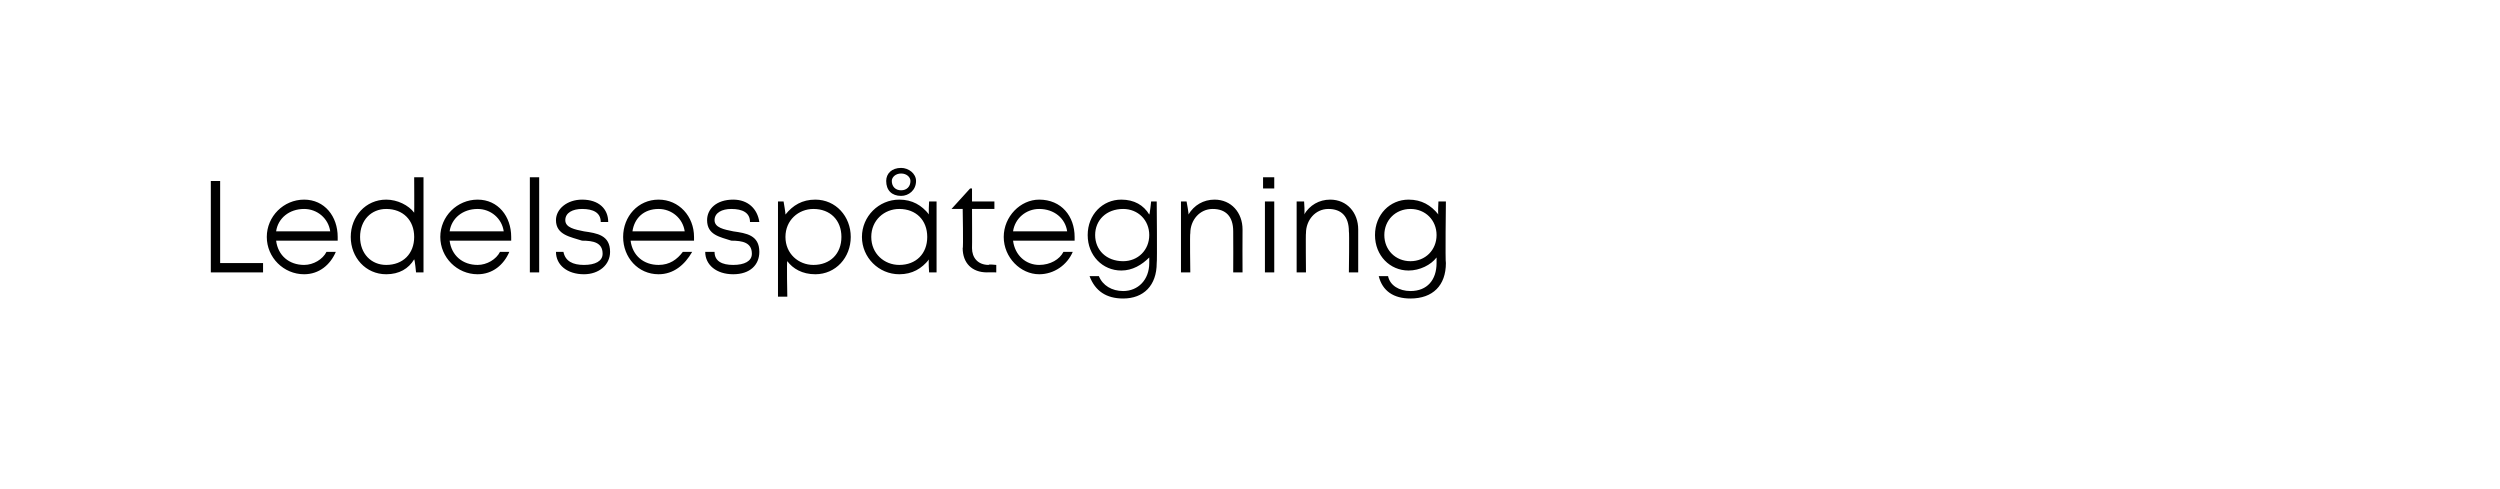 <?xml version="1.0" standalone="no"?><!DOCTYPE svg PUBLIC "-//W3C//DTD SVG 1.1//EN" "http://www.w3.org/Graphics/SVG/1.1/DTD/svg11.dtd"><svg xmlns="http://www.w3.org/2000/svg" xmlns:xlink="http://www.w3.org/1999/xlink" version="1.1" width="134px" height="26.2px" viewBox="0 -9 134 26.2" style="top:-9px">  <desc>￼</desc>  <defs/>  <g id="Polygon648986">    <path d="M 14.1 5.1 L 14.1 5.6 L 11.3 5.6 L 11.3 0.7 L 11.8 0.7 L 11.8 5.1 L 14.1 5.1 Z M 18.1 3.9 C 18.1 3.9 14.8 3.9 14.8 3.9 C 14.9 4.7 15.5 5.2 16.3 5.2 C 16.8 5.2 17.3 4.9 17.5 4.5 C 17.5 4.5 18 4.5 18 4.5 C 17.7 5.2 17.1 5.7 16.3 5.7 C 15.2 5.7 14.3 4.8 14.3 3.7 C 14.3 2.6 15.2 1.7 16.3 1.7 C 17.4 1.7 18.1 2.6 18.1 3.7 C 18.1 3.8 18.1 3.8 18.1 3.9 Z M 16.3 2.2 C 15.5 2.2 14.9 2.7 14.8 3.4 C 14.8 3.4 17.7 3.4 17.7 3.4 C 17.6 2.7 17 2.2 16.3 2.2 C 16.3 2.2 16.3 2.2 16.3 2.2 Z M 22.7 0.5 L 22.7 5.6 L 22.3 5.6 C 22.3 5.6 22.24 4.95 22.2 4.9 C 21.9 5.4 21.4 5.7 20.7 5.7 C 19.6 5.7 18.8 4.8 18.8 3.7 C 18.8 2.6 19.6 1.7 20.7 1.7 C 21.3 1.7 21.9 2 22.2 2.4 C 22.21 2.41 22.2 0.5 22.2 0.5 L 22.7 0.5 Z M 22.2 3.7 C 22.2 2.8 21.6 2.2 20.7 2.2 C 19.9 2.2 19.3 2.8 19.3 3.7 C 19.3 4.6 19.9 5.2 20.7 5.2 C 21.6 5.2 22.2 4.6 22.2 3.7 Z M 27.4 3.9 C 27.4 3.9 24.1 3.9 24.1 3.9 C 24.2 4.7 24.8 5.2 25.6 5.2 C 26.1 5.2 26.6 4.9 26.8 4.5 C 26.8 4.5 27.3 4.5 27.3 4.5 C 27 5.2 26.4 5.7 25.6 5.7 C 24.5 5.7 23.6 4.8 23.6 3.7 C 23.6 2.6 24.5 1.7 25.6 1.7 C 26.7 1.7 27.4 2.6 27.4 3.7 C 27.4 3.8 27.4 3.8 27.4 3.9 Z M 25.6 2.2 C 24.8 2.2 24.2 2.7 24.1 3.4 C 24.1 3.4 27 3.4 27 3.4 C 26.9 2.7 26.3 2.2 25.6 2.2 C 25.6 2.2 25.6 2.2 25.6 2.2 Z M 28.4 0.5 L 28.9 0.5 L 28.9 5.6 L 28.4 5.6 L 28.4 0.5 Z M 31.3 5.7 C 30.4 5.7 29.8 5.2 29.8 4.5 C 29.8 4.5 30.2 4.5 30.2 4.5 C 30.3 5 30.7 5.2 31.3 5.2 C 31.9 5.2 32.3 5 32.3 4.6 C 32.3 4 31.8 3.9 31.2 3.9 C 30.6 3.7 29.8 3.6 29.8 2.8 C 29.8 2.2 30.4 1.7 31.2 1.7 C 32.1 1.7 32.6 2.2 32.6 2.9 C 32.6 2.9 32.2 2.9 32.2 2.9 C 32.2 2.4 31.8 2.2 31.2 2.2 C 30.7 2.2 30.3 2.4 30.3 2.8 C 30.3 3.2 30.8 3.3 31.3 3.4 C 32 3.5 32.7 3.6 32.7 4.5 C 32.7 5.2 32.1 5.7 31.3 5.7 C 31.3 5.7 31.3 5.7 31.3 5.7 Z M 37.2 3.9 C 37.2 3.9 33.8 3.9 33.8 3.9 C 33.9 4.7 34.5 5.2 35.3 5.2 C 35.9 5.2 36.3 4.9 36.6 4.5 C 36.6 4.5 37.1 4.5 37.1 4.5 C 36.7 5.2 36.1 5.7 35.3 5.7 C 34.2 5.7 33.4 4.8 33.4 3.7 C 33.4 2.6 34.2 1.7 35.3 1.7 C 36.4 1.7 37.2 2.6 37.2 3.7 C 37.2 3.8 37.2 3.8 37.2 3.9 Z M 35.3 2.2 C 34.5 2.2 34 2.7 33.9 3.4 C 33.9 3.4 36.7 3.4 36.7 3.4 C 36.6 2.7 36 2.2 35.3 2.2 C 35.3 2.2 35.3 2.2 35.3 2.2 Z M 39.3 5.7 C 38.4 5.7 37.8 5.2 37.8 4.5 C 37.8 4.5 38.3 4.5 38.3 4.5 C 38.3 5 38.7 5.2 39.3 5.2 C 39.9 5.2 40.3 5 40.3 4.6 C 40.3 4 39.8 3.9 39.2 3.9 C 38.6 3.7 37.9 3.6 37.9 2.8 C 37.9 2.2 38.4 1.7 39.3 1.7 C 40.1 1.7 40.6 2.2 40.7 2.9 C 40.7 2.9 40.2 2.9 40.2 2.9 C 40.2 2.4 39.8 2.2 39.2 2.2 C 38.7 2.2 38.3 2.4 38.3 2.8 C 38.3 3.2 38.8 3.3 39.3 3.4 C 40 3.5 40.7 3.6 40.7 4.5 C 40.7 5.2 40.2 5.7 39.3 5.7 C 39.3 5.7 39.3 5.7 39.3 5.7 Z M 45.6 3.7 C 45.6 4.8 44.8 5.7 43.7 5.7 C 43 5.7 42.5 5.4 42.2 5 C 42.16 4.97 42.2 6.9 42.2 6.9 L 41.7 6.9 L 41.7 1.8 L 42 1.8 C 42 1.8 42.12 2.49 42.1 2.5 C 42.5 2 43 1.7 43.7 1.7 C 44.8 1.7 45.6 2.6 45.6 3.7 Z M 45.1 3.7 C 45.1 2.8 44.5 2.2 43.6 2.2 C 42.8 2.2 42.1 2.8 42.1 3.7 C 42.1 4.6 42.8 5.2 43.6 5.2 C 44.5 5.2 45.1 4.6 45.1 3.7 Z M 47.5 0.7 C 47.5 0.3 47.8 0 48.3 0 C 48.7 0 49.1 0.3 49.1 0.7 C 49.1 1.2 48.7 1.5 48.3 1.5 C 47.8 1.5 47.5 1.2 47.5 0.7 Z M 47.8 0.7 C 47.8 1 48 1.2 48.3 1.2 C 48.6 1.2 48.8 1 48.8 0.7 C 48.8 0.5 48.6 0.3 48.3 0.3 C 48 0.3 47.8 0.5 47.8 0.7 Z M 50.2 1.8 L 50.2 5.6 L 49.8 5.6 C 49.8 5.6 49.75 4.92 49.8 4.9 C 49.4 5.4 48.9 5.7 48.2 5.7 C 47.1 5.7 46.2 4.8 46.2 3.7 C 46.2 2.6 47.1 1.7 48.2 1.7 C 48.9 1.7 49.4 2 49.8 2.5 C 49.76 2.49 49.8 1.8 49.8 1.8 L 50.2 1.8 Z M 49.7 3.7 C 49.7 2.8 49.1 2.2 48.2 2.2 C 47.4 2.2 46.7 2.8 46.7 3.7 C 46.7 4.6 47.4 5.2 48.2 5.2 C 49.1 5.2 49.7 4.6 49.7 3.7 Z M 53.4 5.2 L 53.4 5.6 C 53.4 5.6 52.89 5.59 52.9 5.6 C 52.1 5.6 51.6 5.1 51.6 4.3 C 51.64 4.33 51.6 2.2 51.6 2.2 L 51 2.2 L 51 2.2 L 52 1.1 L 52.1 1.1 L 52.1 1.8 L 53.3 1.8 L 53.3 2.2 L 52.1 2.2 C 52.1 2.2 52.11 4.31 52.1 4.3 C 52.1 4.8 52.4 5.2 53 5.2 C 52.95 5.15 53.4 5.2 53.4 5.2 Z M 57.6 3.9 C 57.6 3.9 54.3 3.9 54.3 3.9 C 54.4 4.7 55 5.2 55.7 5.2 C 56.3 5.2 56.8 4.9 57 4.5 C 57 4.5 57.5 4.5 57.5 4.5 C 57.2 5.2 56.5 5.7 55.7 5.7 C 54.7 5.7 53.8 4.8 53.8 3.7 C 53.8 2.6 54.7 1.7 55.7 1.7 C 56.9 1.7 57.6 2.6 57.6 3.7 C 57.6 3.8 57.6 3.8 57.6 3.9 Z M 55.7 2.2 C 55 2.2 54.4 2.7 54.3 3.4 C 54.3 3.4 57.2 3.4 57.2 3.4 C 57.1 2.7 56.5 2.2 55.7 2.2 C 55.7 2.2 55.7 2.2 55.7 2.2 Z M 62 1.8 C 62 1.8 62.03 5.05 62 5.1 C 62 6.3 61.3 7 60.2 7 C 59.3 7 58.7 6.6 58.4 5.8 C 58.4 5.8 58.9 5.8 58.9 5.8 C 59.1 6.3 59.6 6.6 60.2 6.6 C 61 6.6 61.6 6 61.6 5.1 C 61.6 5.1 61.6 4.8 61.6 4.8 C 61.2 5.2 60.7 5.5 60.1 5.5 C 59.1 5.5 58.3 4.7 58.3 3.6 C 58.3 2.5 59.1 1.7 60.1 1.7 C 60.8 1.7 61.3 2 61.6 2.5 C 61.63 2.49 61.7 1.8 61.7 1.8 L 62 1.8 Z M 60.2 5 C 61 5 61.6 4.4 61.6 3.6 C 61.6 2.8 61 2.2 60.2 2.2 C 59.3 2.2 58.7 2.8 58.7 3.6 C 58.7 4.4 59.3 5 60.2 5 C 60.2 5 60.2 5 60.2 5 Z M 65.1 1.7 C 66 1.7 66.6 2.4 66.6 3.3 C 66.59 3.34 66.6 5.6 66.6 5.6 L 66.1 5.6 C 66.1 5.6 66.11 3.44 66.1 3.4 C 66.1 2.6 65.7 2.2 65 2.2 C 64.3 2.2 63.8 2.8 63.8 3.5 C 63.77 3.48 63.8 5.6 63.8 5.6 L 63.3 5.6 L 63.3 1.8 L 63.6 1.8 C 63.6 1.8 63.73 2.48 63.7 2.5 C 64 2 64.5 1.7 65.1 1.7 C 65.1 1.7 65.1 1.7 65.1 1.7 Z M 67.7 0.5 L 68.3 0.5 L 68.3 1.1 L 67.7 1.1 L 67.7 0.5 Z M 67.8 1.8 L 68.3 1.8 L 68.3 5.6 L 67.8 5.6 L 67.8 1.8 Z M 71.3 1.7 C 72.2 1.7 72.8 2.4 72.8 3.3 C 72.8 3.34 72.8 5.6 72.8 5.6 L 72.3 5.6 C 72.3 5.6 72.33 3.44 72.3 3.4 C 72.3 2.6 71.9 2.2 71.2 2.2 C 70.5 2.2 70 2.8 70 3.5 C 69.98 3.48 70 5.6 70 5.6 L 69.5 5.6 L 69.5 1.8 L 69.9 1.8 C 69.9 1.8 69.95 2.48 69.9 2.5 C 70.2 2 70.7 1.7 71.3 1.7 C 71.3 1.7 71.3 1.7 71.3 1.7 Z M 77.5 1.8 C 77.5 1.8 77.46 5.05 77.5 5.1 C 77.5 6.3 76.8 7 75.6 7 C 74.7 7 74.1 6.6 73.9 5.8 C 73.9 5.8 74.4 5.8 74.4 5.8 C 74.5 6.3 75 6.6 75.6 6.6 C 76.5 6.6 77 6 77 5.1 C 77 5.1 77 4.8 77 4.8 C 76.7 5.2 76.1 5.5 75.5 5.5 C 74.5 5.5 73.7 4.7 73.7 3.6 C 73.7 2.5 74.5 1.7 75.5 1.7 C 76.2 1.7 76.7 2 77.1 2.5 C 77.06 2.49 77.1 1.8 77.1 1.8 L 77.5 1.8 Z M 75.6 5 C 76.4 5 77 4.4 77 3.6 C 77 2.8 76.4 2.2 75.6 2.2 C 74.8 2.2 74.2 2.8 74.2 3.6 C 74.2 4.4 74.8 5 75.6 5 C 75.6 5 75.6 5 75.6 5 Z " stroke="none" fill="#000"/>    <a xlink:href="javascript:nav.to(29);" xlink:title="Ledelsespåtegning">      <rect style="fill:transparent;" x="10" y="-1" width="67" height="8"/>    </a>  </g></svg>